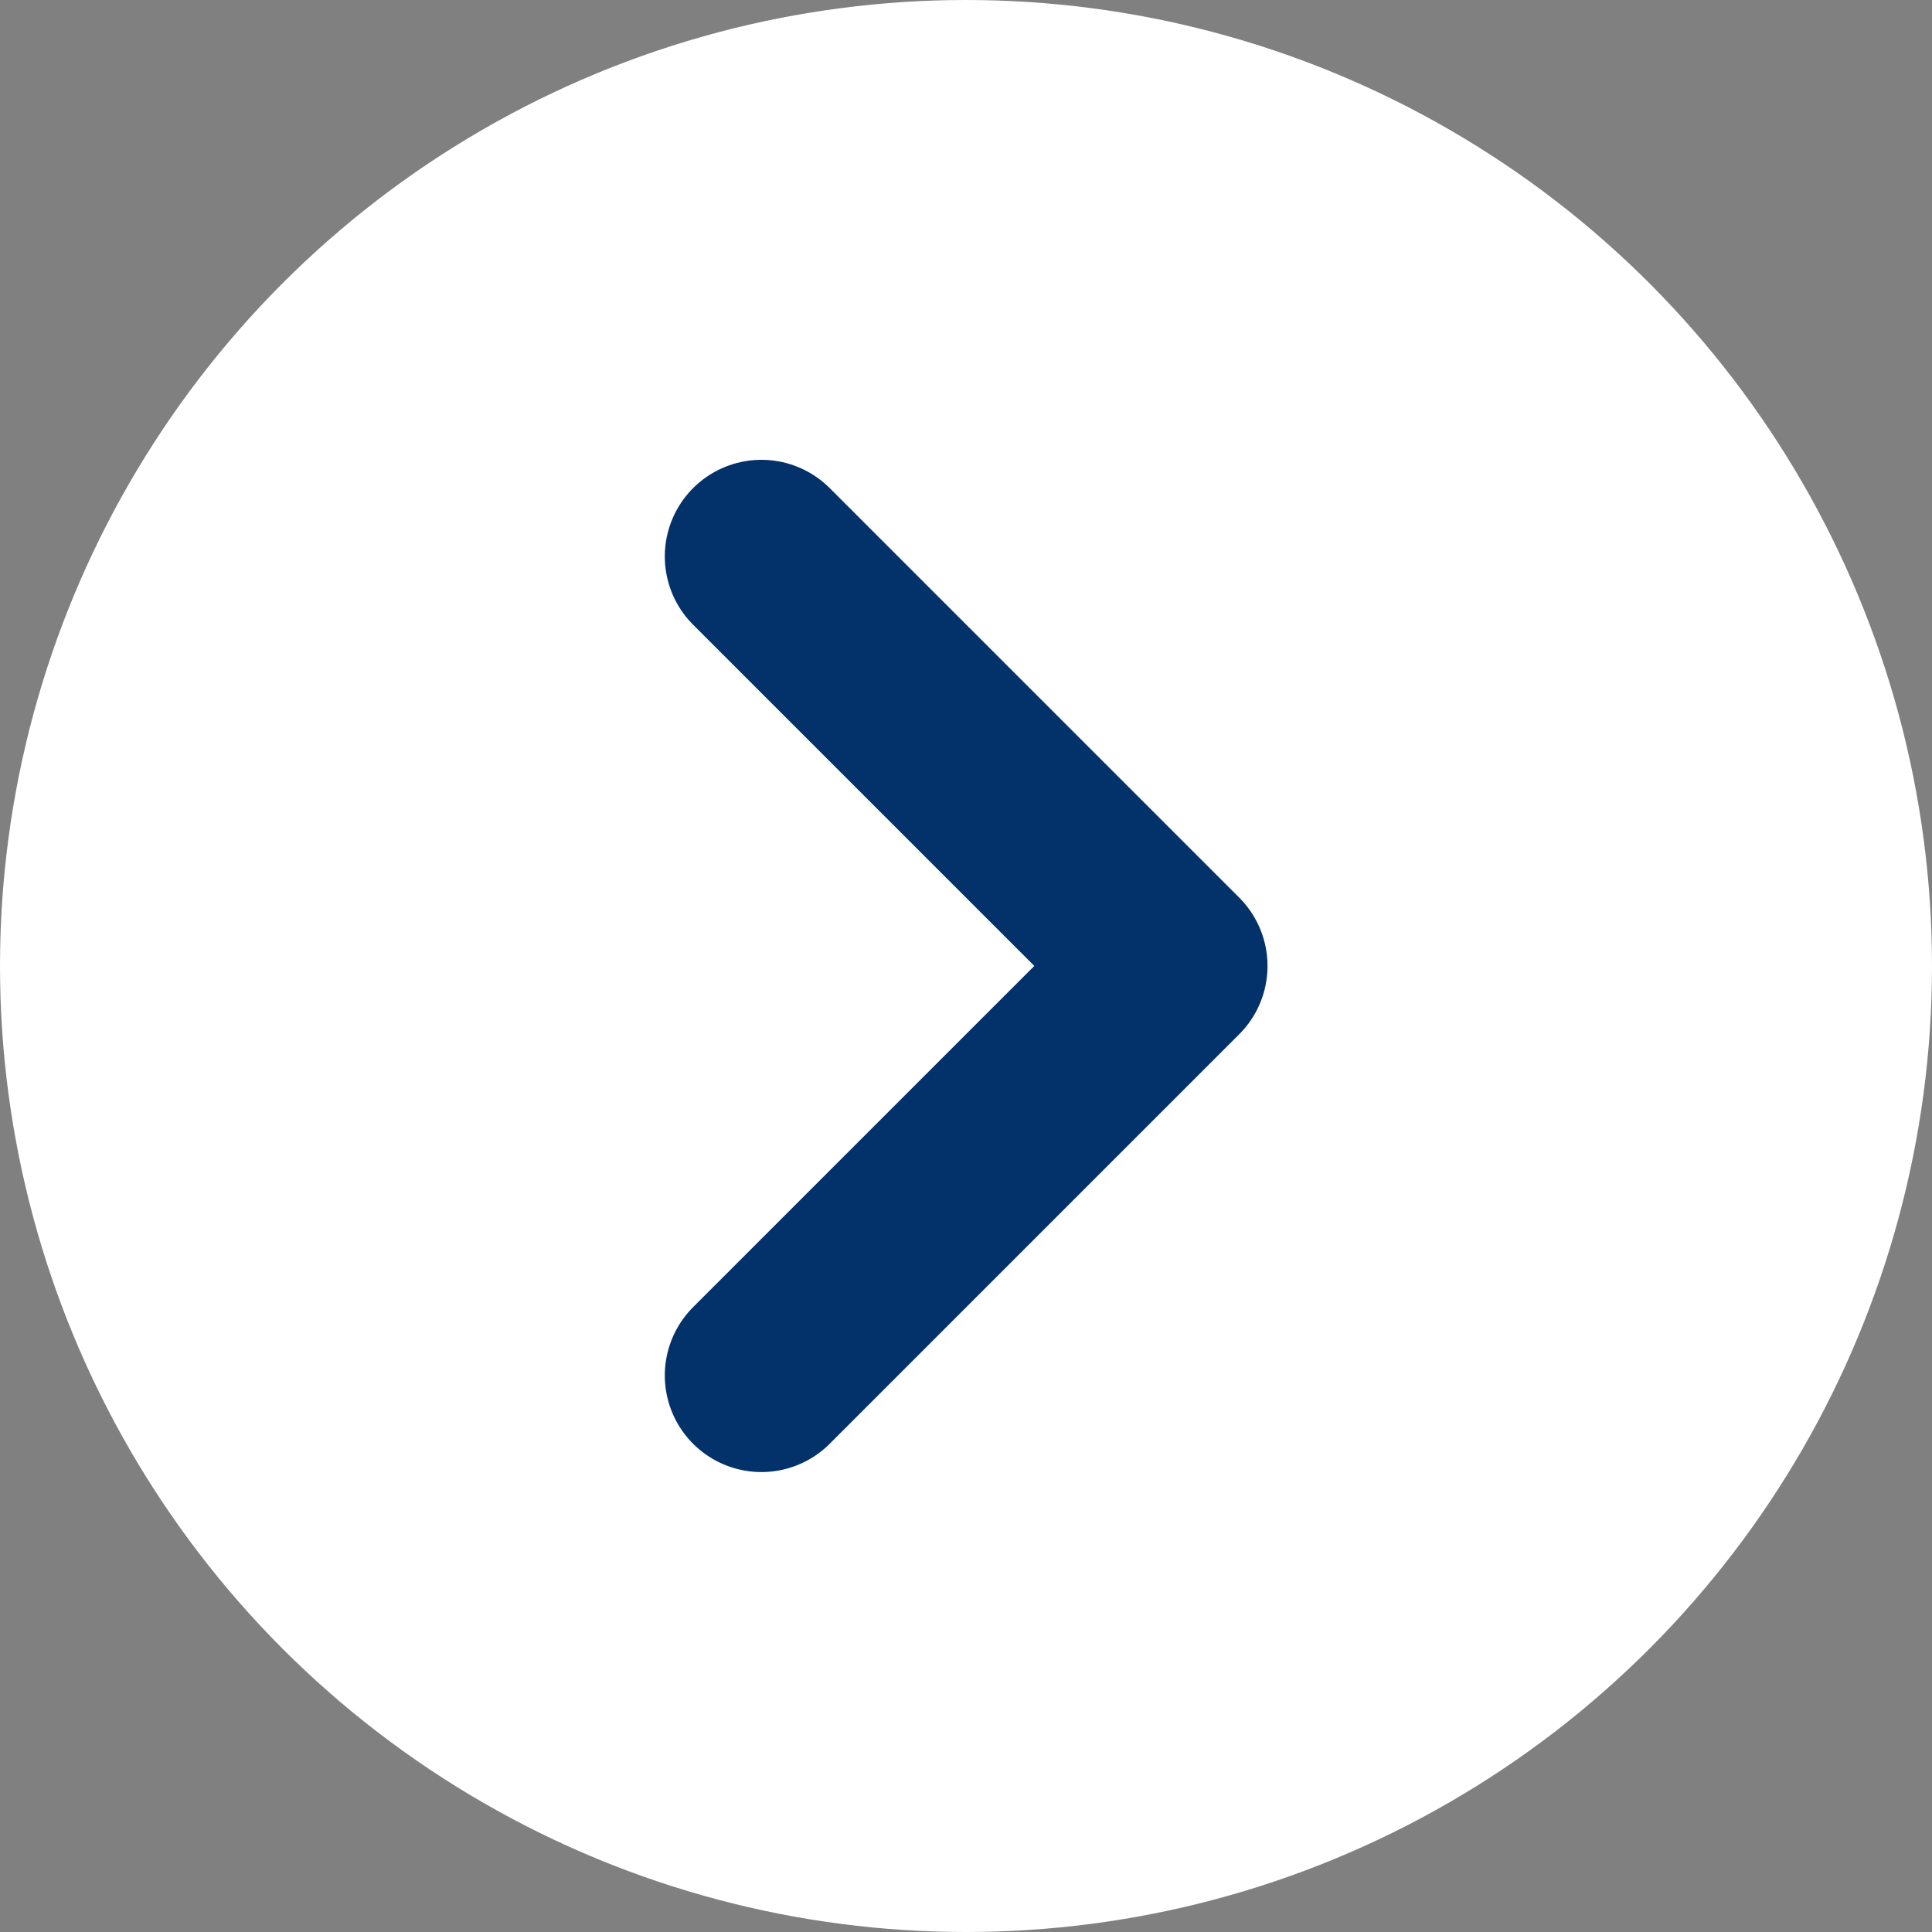 <svg xmlns="http://www.w3.org/2000/svg" width="30" height="30" viewBox="0 0 30 30">
  <rect x="0" y="0" width="30" height="30" fill="#808080" stroke="none"/>
  <g id="グループ_1515" data-name="グループ 1515" transform="translate(-281 -456)">
    <circle id="楕円形_286" data-name="楕円形 286" cx="15" cy="15" r="15" transform="translate(281 456)" fill="#fff"/>
    <path id="パス_770" data-name="パス 770" d="M-1211.3,465.758l6.359,6.359-6.359,6.359" transform="translate(1504.123 -1.118)" fill="none" stroke="#03316a" stroke-linecap="round" stroke-linejoin="round" stroke-width="3"/>
  </g>
</svg>
